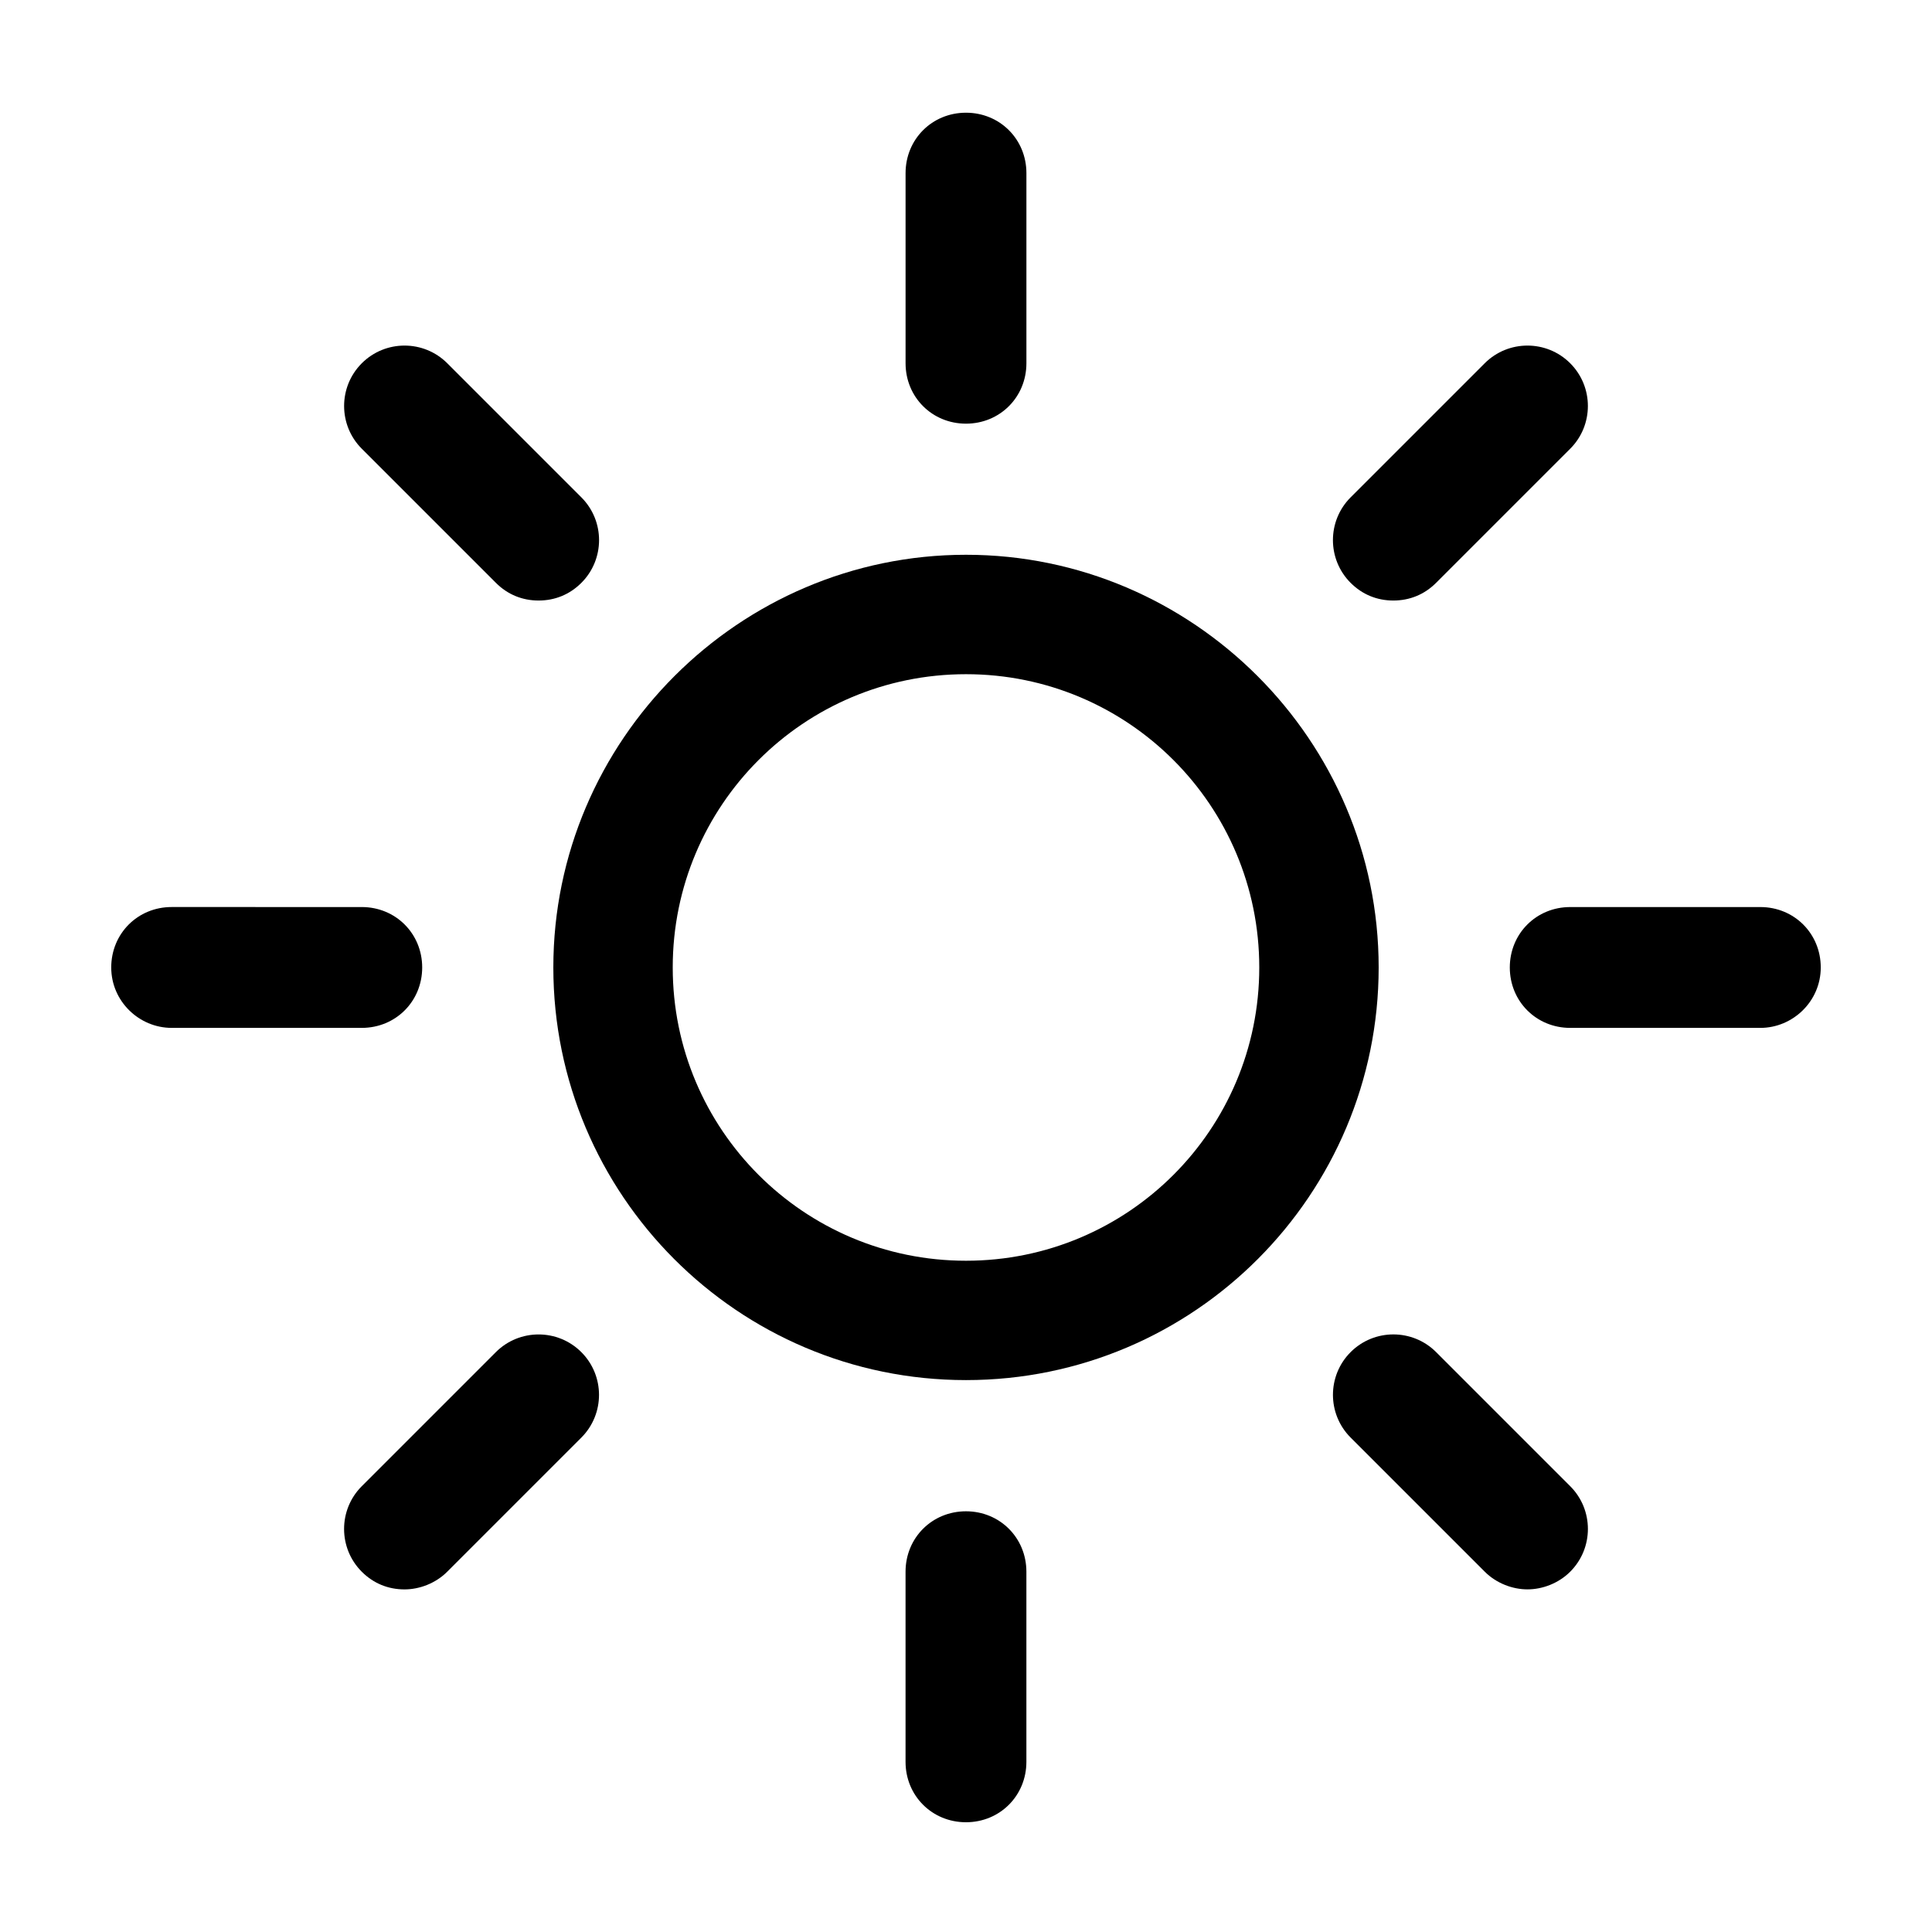 <?xml version="1.0" encoding="UTF-8"?>
<!-- Uploaded to: SVG Repo, www.svgrepo.com, Generator: SVG Repo Mixer Tools -->
<svg fill="#000000" width="800px" height="800px" version="1.1" viewBox="144 144 512 512" xmlns="http://www.w3.org/2000/svg">
 <g>
  <path d="m400 509.74c60.535 0 109.36-49.211 109.36-109.36s-49.211-109.36-109.36-109.36-109.36 49.211-109.36 109.36c0 60.148 48.82 109.36 109.36 109.36zm0-187.07c42.961 0 77.719 34.758 77.719 77.719 0 42.961-34.758 77.719-77.719 77.719s-77.719-34.758-77.719-77.719c-0.004-42.957 34.758-77.719 77.719-77.719z"/>
  <path d="m416.01 240.26v-50.379c0-8.984-7.031-16.012-16.012-16.012-8.984 0-16.012 7.031-16.012 16.012v50.383c0 8.984 7.031 16.012 16.012 16.012s16.012-7.031 16.012-16.016z"/>
  <path d="m383.98 560.52v50.383c0 8.984 7.031 16.012 16.012 16.012 8.984 0 16.012-7.031 16.012-16.012v-50.383c0-8.984-7.031-16.012-16.012-16.012-8.98 0-16.012 7.027-16.012 16.012z"/>
  <path d="m524.58 298.46 35.539-35.539c6.25-6.25 6.25-16.402 0-22.652s-16.402-6.25-22.652 0l-35.539 35.539c-6.25 6.25-6.25 16.402 0 22.652 3.125 3.125 7.031 4.688 11.324 4.688 4.301-0.004 8.207-1.566 11.328-4.688z"/>
  <path d="m239.87 560.52c3.125 3.125 7.031 4.688 11.324 4.688 3.906 0 8.203-1.562 11.324-4.688l35.539-35.539c6.25-6.25 6.25-16.402 0-22.652s-16.402-6.25-22.652 0l-35.539 35.539c-6.242 6.25-6.242 16.402 0.004 22.652z"/>
  <path d="m626.52 400.39c0-8.984-7.031-16.012-16.012-16.012h-50.383c-8.984 0-16.012 7.031-16.012 16.012 0 8.984 7.031 16.012 16.012 16.012h50.383c8.594 0 16.012-7.031 16.012-16.012z"/>
  <path d="m189.49 416.4h50.383c8.984 0 16.012-7.031 16.012-16.012 0-8.984-7.031-16.012-16.012-16.012l-50.383-0.004c-8.984 0-16.012 7.031-16.012 16.012 0 8.984 7.418 16.016 16.012 16.016z"/>
  <path d="m548.8 565.2c3.906 0 8.203-1.562 11.324-4.688 6.25-6.25 6.25-16.402 0-22.652l-35.539-35.539c-6.25-6.25-16.402-6.25-22.652 0s-6.25 16.402 0 22.652l35.539 35.539c3.129 3.129 7.422 4.688 11.328 4.688z"/>
  <path d="m298.07 298.46c6.25-6.25 6.25-16.402 0-22.652l-35.539-35.539c-6.25-6.25-16.402-6.25-22.652 0s-6.25 16.402 0 22.652l35.539 35.539c3.125 3.125 7.031 4.688 11.324 4.688 4.297-0.004 8.203-1.566 11.328-4.688z"/>
 </g>
</svg>